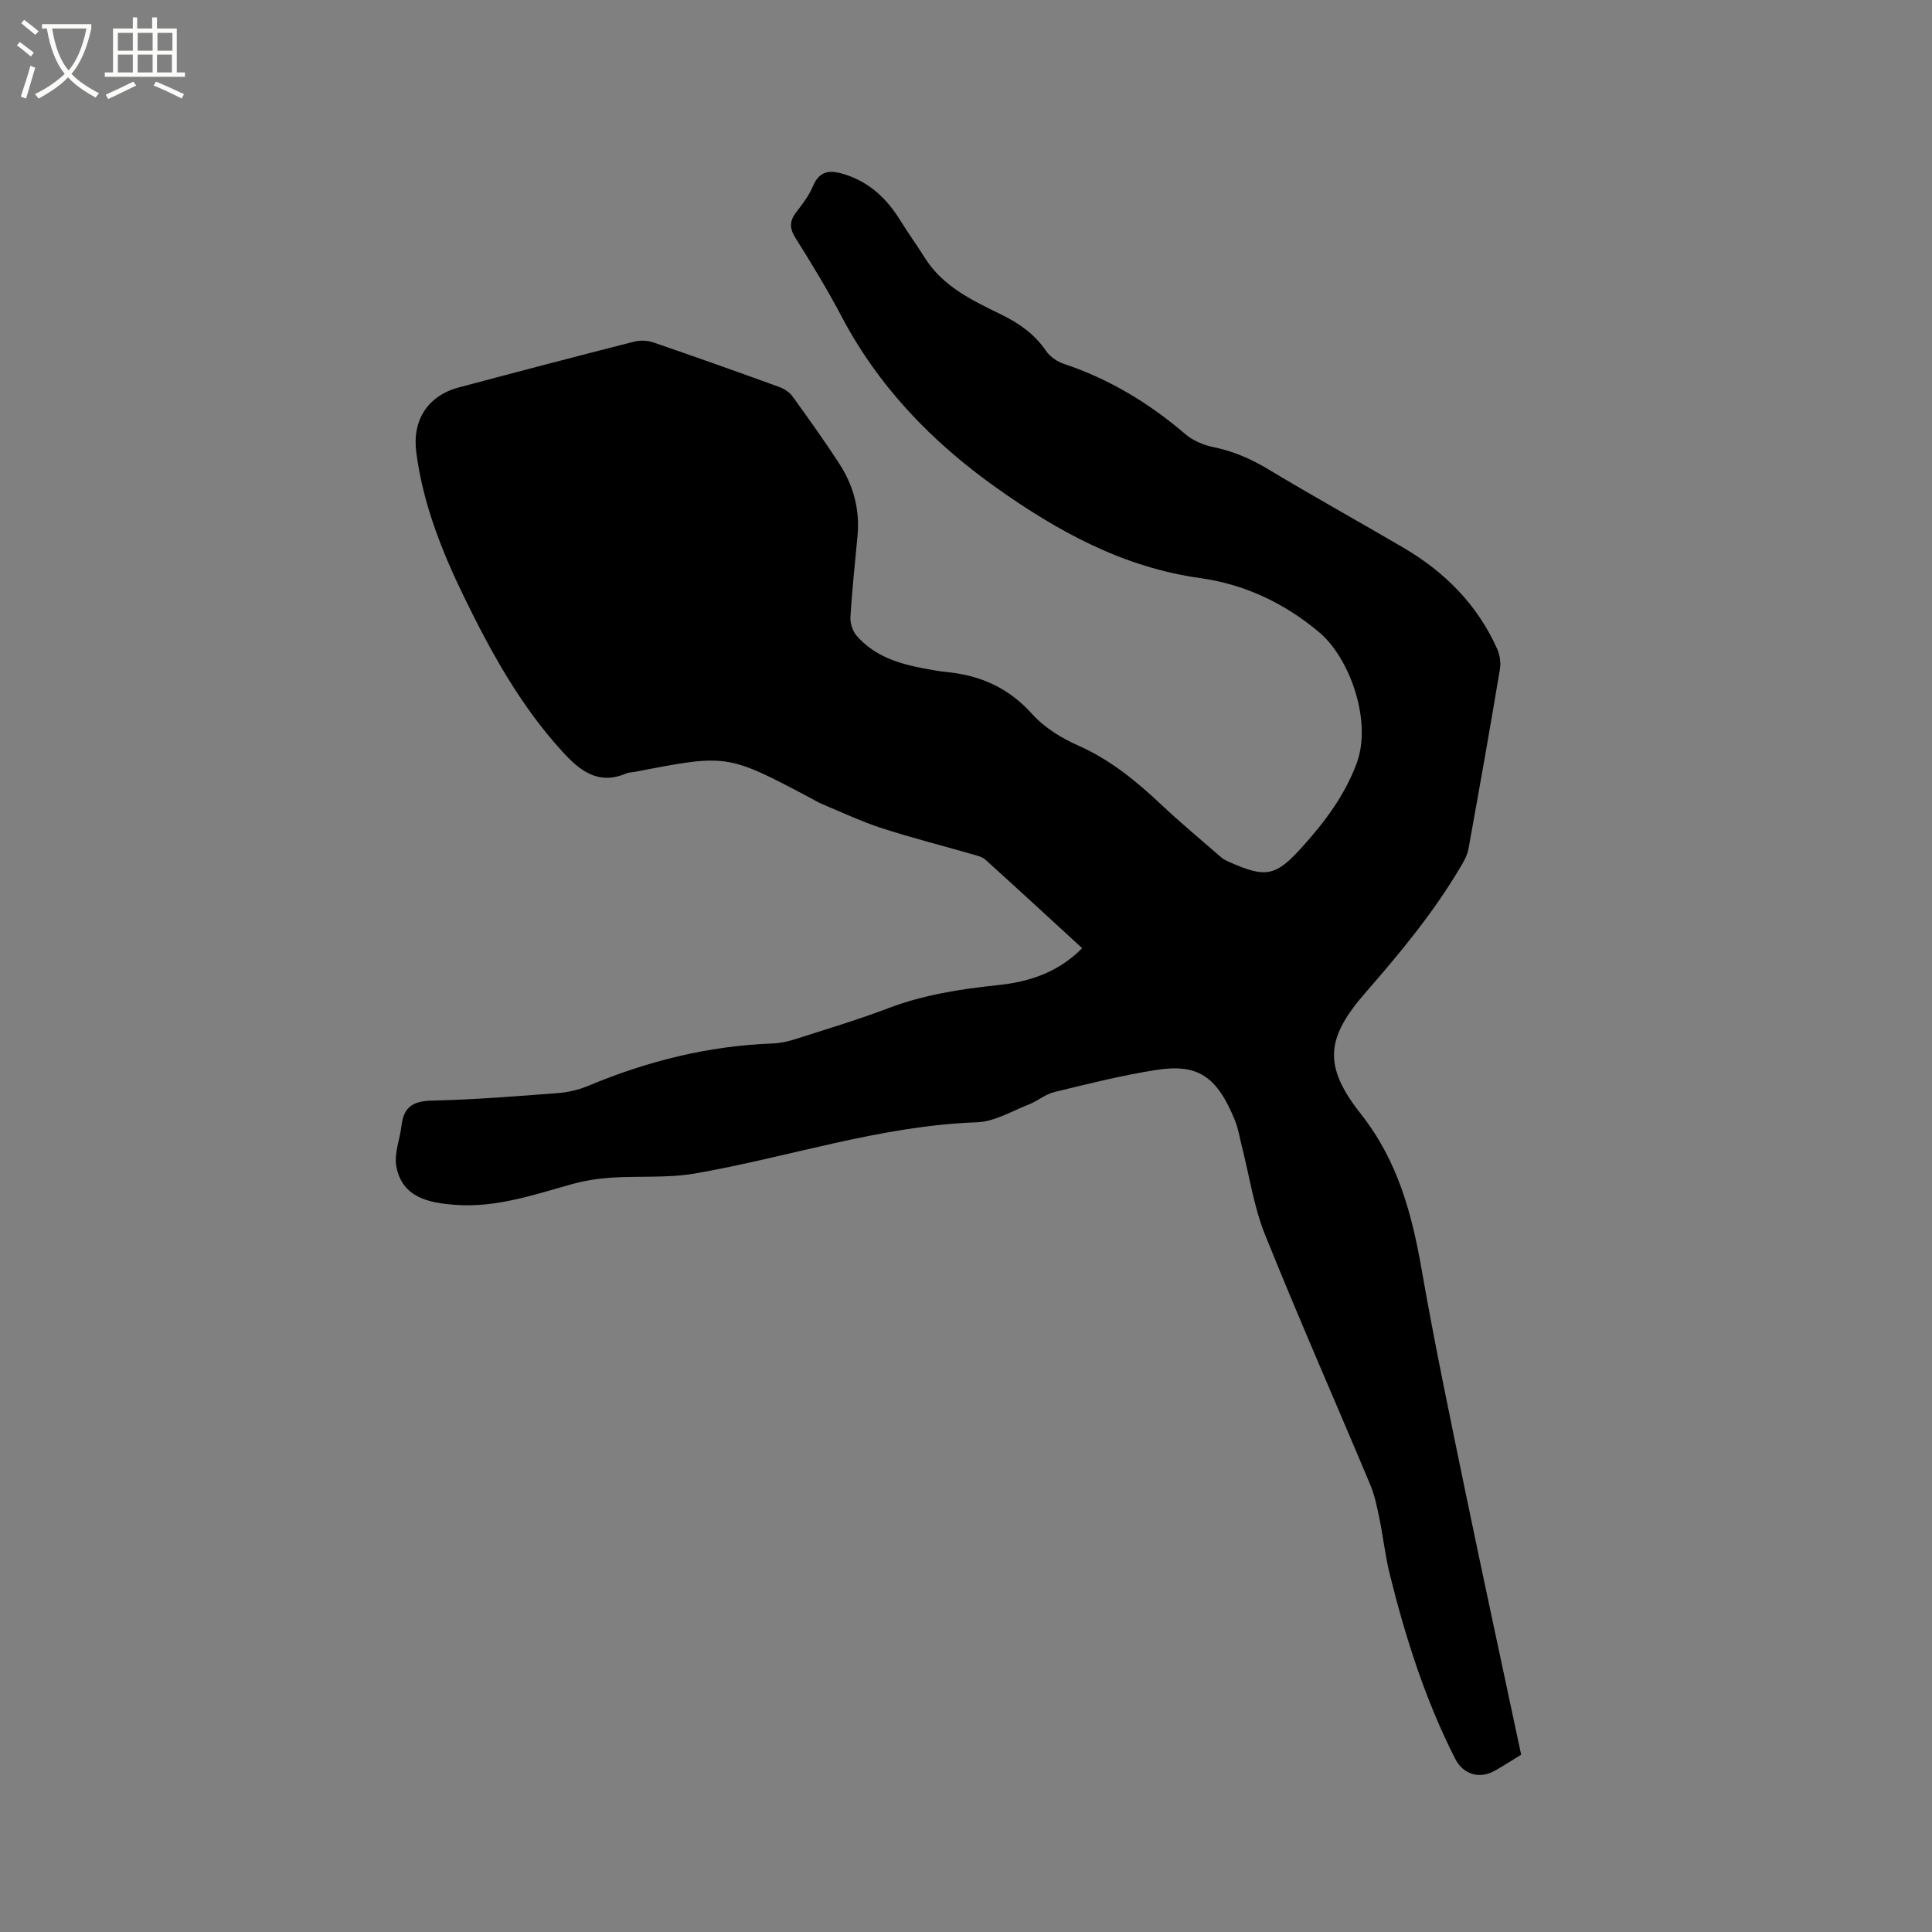 <svg enable-background="new 0 0 400 400" viewBox="0 0 400 400" xmlns="http://www.w3.org/2000/svg"><rect x="0" y="0" width="400" height="400" fill="#808080" stroke="none"/><path d="m6.4 11.7c-1-.8-1.9-1.6-2.9-2.3l.6-.7c.9.7 1.9 1.4 2.9 2.2zm-2.1 8.3c.7-2.1 1.4-4.2 2-6.4.2.1.6.3 1 .4-.7 2.3-1.3 4.4-1.9 6.4zm3-12.8c-1.1-.9-2.1-1.7-2.9-2.4l.6-.7c1 .8 2 1.5 3 2.4zm1.4-1.3v-.9h10.2v.9c-.9 4.2-2.3 7.3-4.1 9.4 1.3 1.4 3.2 2.7 5.7 4-.2.2-.4.5-.7.9-2.5-1.4-4.4-2.7-5.7-4.2-1.4 1.5-3.5 3-6.1 4.4 0 0 0 0-.1-.1-.3-.4-.5-.7-.7-.8 2.7-1.3 4.7-2.8 6.2-4.2-1.8-2.2-3-5.3-3.7-9.4zm9.2 0h-7.1c.6 3.8 1.7 6.7 3.4 8.7 1.7-2 2.9-4.8 3.7-8.7z" fill="#fbfcfa"/><path d="m31.6 3.6h.9v2.3h4.1v9.1h1.7v.9h-16.6v-.9h1.7v-9.1h4.1v-2.3h.9v2.3h3.1v-2.3zm-4 13.3.6.8c-1.9.9-3.8 1.9-5.8 2.8-.2-.3-.3-.6-.5-.9 2-.9 3.9-1.8 5.7-2.7zm-3.2-10.1v3.7h3.1v-3.7zm0 4.5v3.7h3.1v-3.7zm4.1-4.5v3.7h3.1v-3.7zm0 4.5v3.7h3.1v-3.7zm9.1 9.1c-2.1-1.1-4.1-2-5.8-2.7l.5-.8c2.2.9 4.1 1.8 5.8 2.6zm-1.9-13.6h-3.1v3.7h3.1zm-3.2 4.5v3.7h3.1v-3.7z" fill="#fbfcfa"/><path d="m224.05 196.31c-6.75-6.19-13.35-12.29-20.02-18.31-.66-.6-1.69-.84-2.59-1.1-6.31-1.82-12.68-3.43-18.92-5.45-4.19-1.36-8.21-3.27-12.29-4.97-.88-.36-1.69-.88-2.53-1.32-17.15-9.06-17.15-9.06-36.17-5.37-.62.12-1.3.1-1.87.34-5.74 2.46-9.54-.49-13.17-4.46-8.69-9.5-14.82-20.6-20.4-32.06-4.65-9.55-8.54-19.37-9.91-30.02-.85-6.6 2.38-11.66 8.83-13.38 12.07-3.22 24.15-6.39 36.26-9.47 1.24-.32 2.77-.27 3.98.15 8.71 2.98 17.38 6.07 26.04 9.21 1.03.37 2.13 1.07 2.76 1.93 3.35 4.63 6.69 9.29 9.79 14.09 2.89 4.47 4.2 9.46 3.7 14.83-.52 5.59-1.13 11.18-1.47 16.78-.08 1.27.44 2.9 1.26 3.86 3.65 4.23 8.7 5.83 13.99 6.81 1.56.29 3.13.59 4.71.74 6.99.69 12.83 3.29 17.67 8.7 2.51 2.8 6.07 4.98 9.56 6.53 6.64 2.94 12.03 7.38 17.22 12.27 4 3.76 8.22 7.27 12.37 10.87.47.41 1.07.69 1.65.95 7.63 3.4 9.65 3.01 15.27-3.28 4.6-5.14 8.67-10.55 11.13-17.2 3.19-8.63-1.38-21.73-7.84-27.13-7.21-6.03-15.4-9.88-24.56-11.16-15.94-2.22-29.43-9.63-42.25-18.73-13.33-9.47-24.39-20.94-32.07-35.54-2.91-5.53-6.17-10.88-9.49-16.16-1.28-2.04-1.23-3.54.19-5.37 1.3-1.67 2.62-3.41 3.43-5.34 1.43-3.4 3.71-3.36 6.66-2.42 5.14 1.65 8.69 5.07 11.45 9.54 1.61 2.61 3.42 5.1 5.05 7.7 3.76 5.98 9.85 8.83 15.84 11.76 3.69 1.81 6.87 4.02 9.23 7.48.82 1.21 2.31 2.25 3.72 2.72 9.38 3.13 17.62 8.11 25.11 14.52 1.59 1.37 3.81 2.31 5.89 2.73 4.12.84 7.77 2.44 11.36 4.6 9.25 5.57 18.71 10.8 28.03 16.27 8.52 5.01 15.24 11.77 19.32 20.89.56 1.25.79 2.88.57 4.23-2.08 12.43-4.27 24.84-6.52 37.24-.24 1.3-.97 2.55-1.66 3.72-5.52 9.35-12.39 17.66-19.51 25.82-8.31 9.51-9.04 15.22-1.08 25.31 7.66 9.72 10.56 20.68 12.6 32.38 2.64 15.11 5.78 30.14 8.89 45.17 3.79 18.34 7.76 36.65 11.68 55.08-1.88 1.15-3.63 2.3-5.47 3.33-3.18 1.78-6.53.77-8.19-2.49-6.18-12.15-10.28-25.05-13.55-38.22-.94-3.79-1.35-7.71-2.14-11.54-.49-2.36-.97-4.78-1.9-6.99-7.25-17.28-14.81-34.42-21.8-51.81-2.3-5.73-3.2-12.03-4.74-18.07-.47-1.85-.75-3.77-1.46-5.52-3.75-9.2-7.72-11.81-16.35-10.45-7.09 1.11-14.08 2.87-21.06 4.57-1.88.46-3.51 1.89-5.36 2.61-3.51 1.37-7.06 3.52-10.65 3.65-20 .7-38.88 7.21-58.34 10.59-5.68.99-11.6.49-17.4.87-2.7.18-5.44.61-8.05 1.33-7.95 2.21-15.82 4.94-24.24 4.3-5.43-.41-10.94-1.47-12.18-7.92-.51-2.68.75-5.68 1.08-8.55.44-3.8 2.41-5.03 6.26-5.11 8.68-.19 17.35-.89 26.01-1.55 2.16-.16 4.38-.67 6.38-1.51 12.23-5.12 24.88-8.28 38.17-8.77 1.56-.06 3.15-.4 4.65-.88 6.45-2.07 12.96-4.01 19.29-6.42 7.32-2.78 14.91-3.96 22.61-4.77 6.53-.67 12.54-2.6 17.54-7.66z"/></svg>